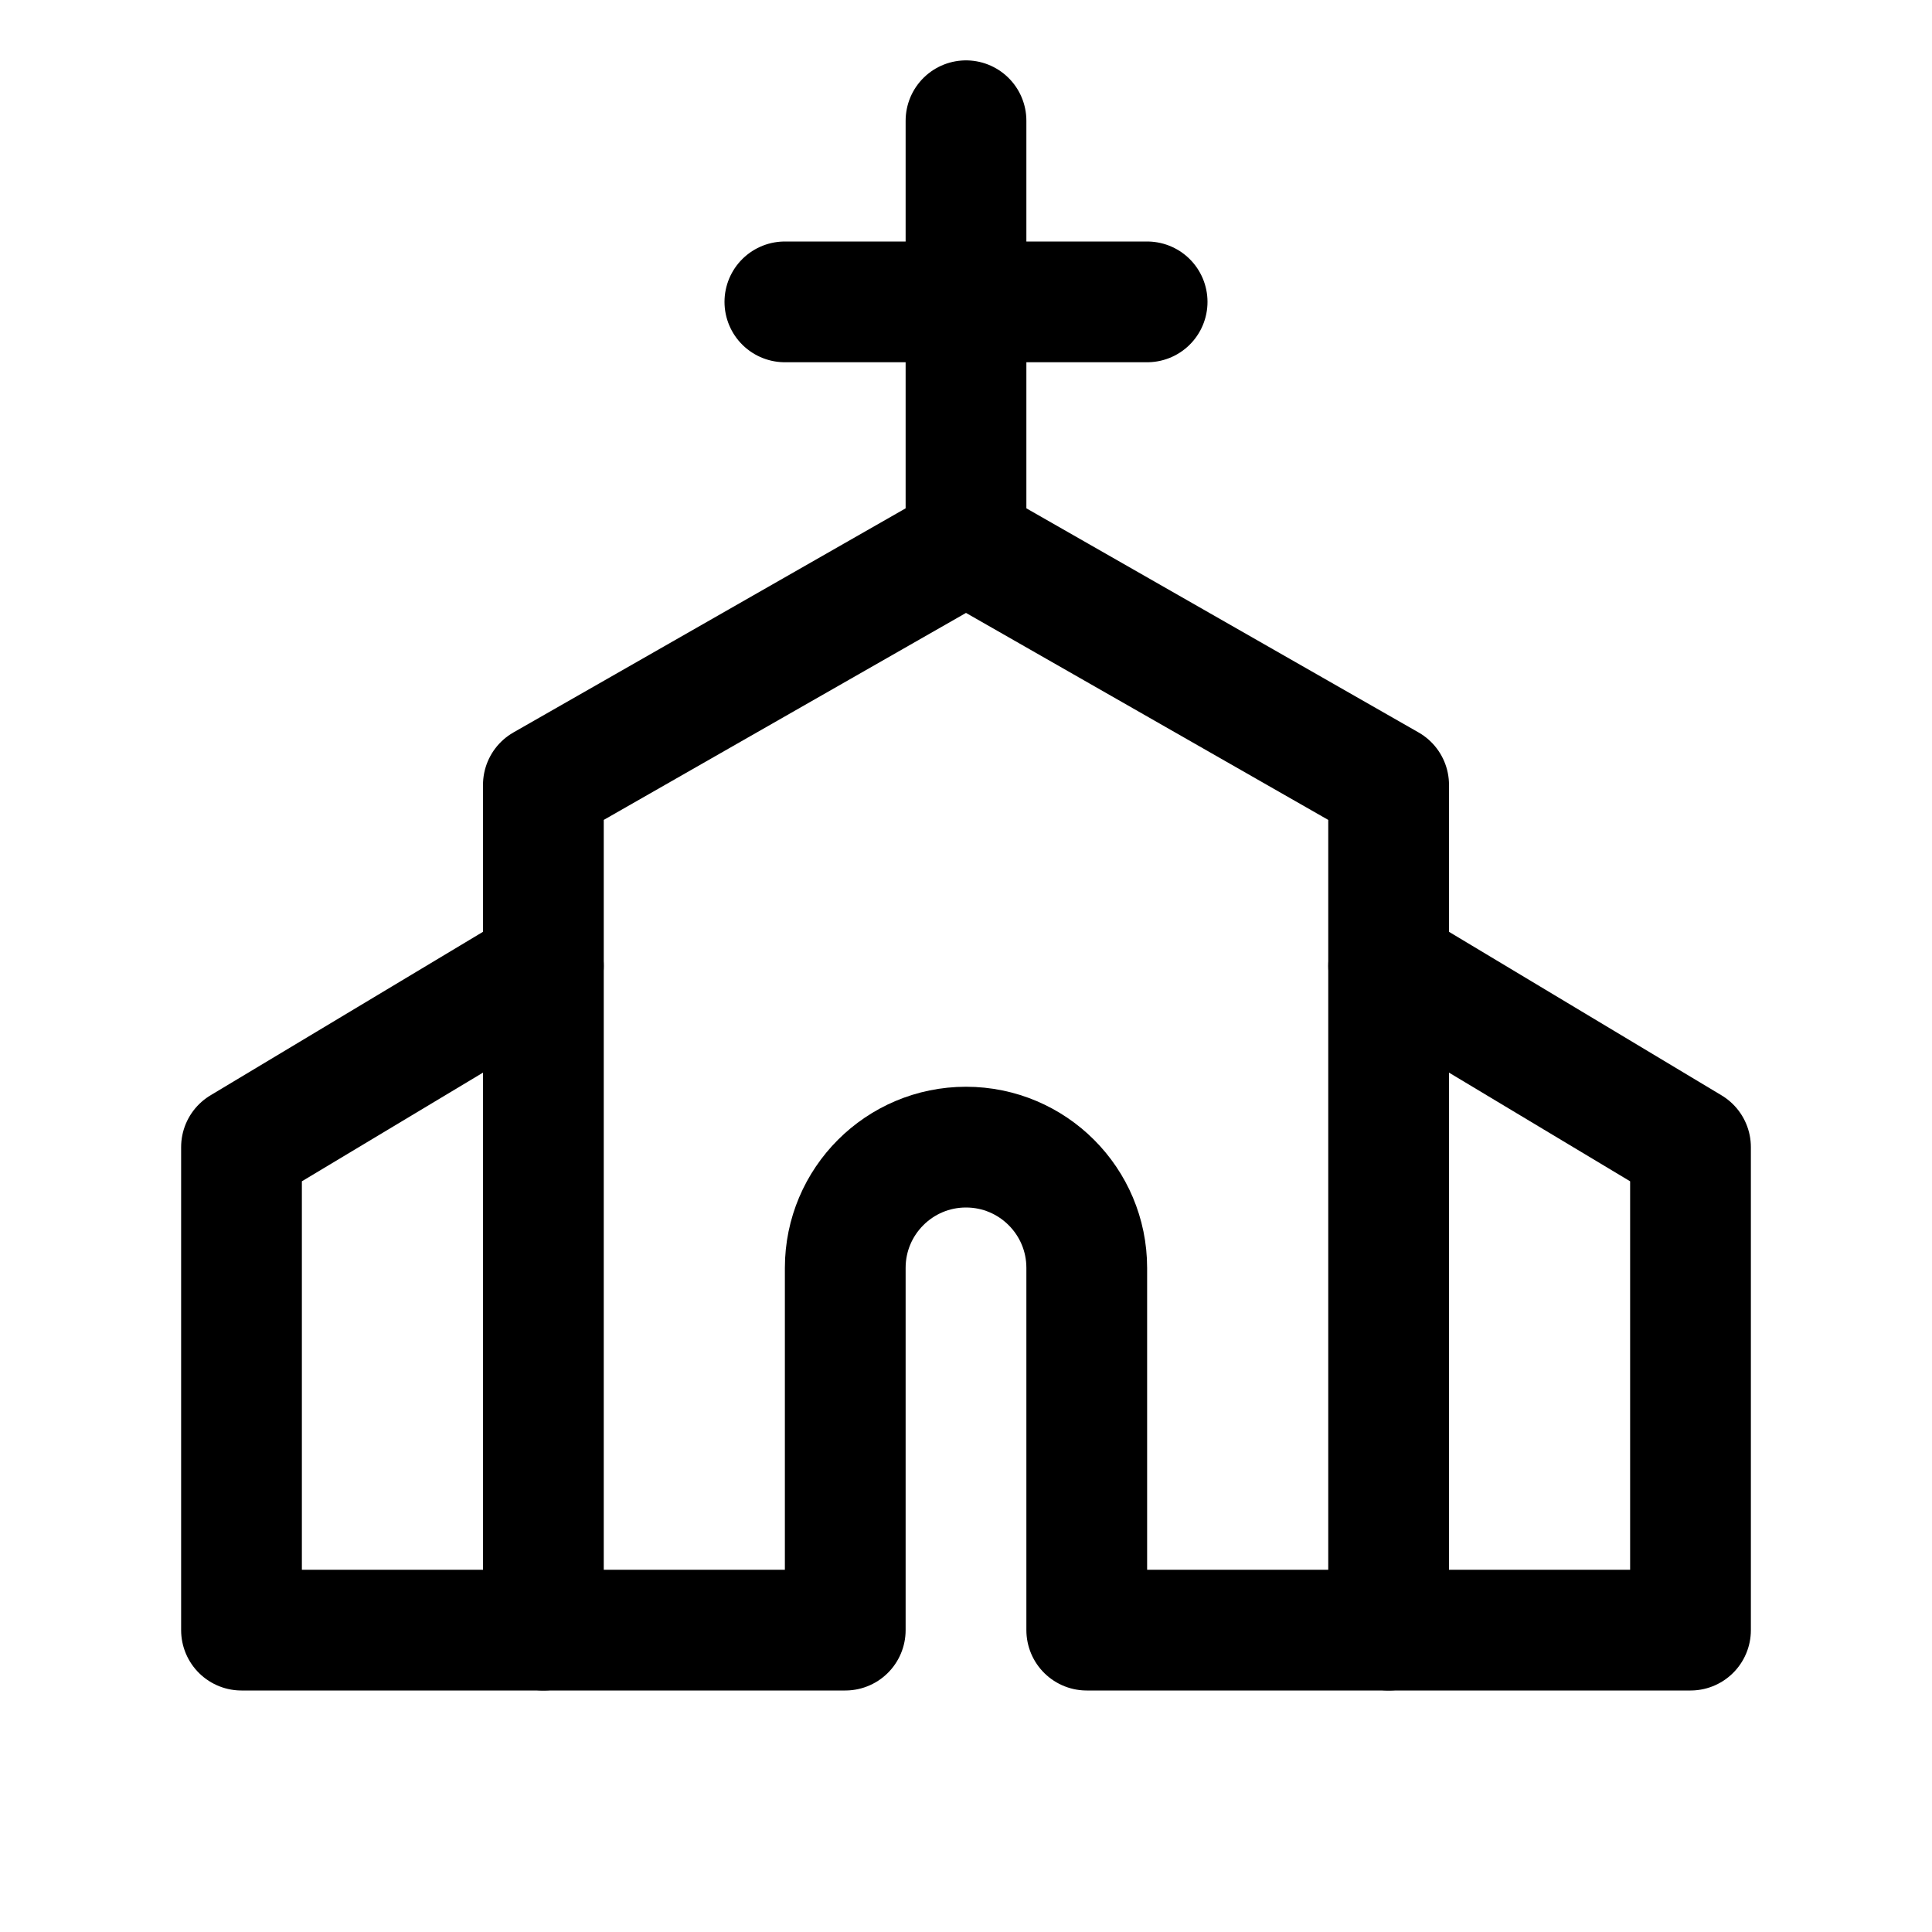 <svg display="block" role="presentation" viewBox="0 0 24 24" xmlns="http://www.w3.org/2000/svg"><path d="M 0 0 L 3.75 2.25 L 3.75 8.25 L 0 8.25 Z" fill-opacity="0" fill="rgb(0, 0, 0)" height="8.25px" id="z8p1twCBu" transform="translate(17.25 12)" width="3.75px"></path><path d="M 3.75 0 L 0 2.25 L 0 8.25 L 3.75 8.25 Z" fill-opacity="0" fill="rgb(0, 0, 0)" height="8.25px" id="Nlb4GmIFM" transform="translate(3 12)" width="3.75px"></path><path d="M 0 13.5 L 3.75 13.5 L 3.75 9 C 3.75 8.172 4.422 7.5 5.25 7.5 L 5.25 7.5 C 6.078 7.5 6.75 8.172 6.75 9 L 6.75 13.5 L 10.5 13.5 L 10.5 3 L 5.25 0 L 0 3 Z" fill="transparent" height="13.5px" id="dkbvAJrWV" stroke-dasharray="" stroke-linecap="round" stroke-linejoin="round" stroke-width="1.5" stroke="rgb(0, 0, 0)" transform="translate(6.75 6.75)" width="10.5px"></path><path d="M 0 5.25 L 0 0" fill="transparent" height="5.25px" id="rM8RRwONj" stroke-dasharray="" stroke-linecap="round" stroke-linejoin="round" stroke-width="1.5" stroke="rgb(0, 0, 0)" transform="translate(12 1.5)" width="1px"></path><path d="M 0 0 L 4.5 0" fill="transparent" height="1px" id="ilbKubniZ" stroke-dasharray="" stroke-linecap="round" stroke-linejoin="round" stroke-width="1.5" stroke="rgb(0, 0, 0)" transform="translate(9.75 3.75)" width="4.5px"></path><path d="M 0 0 L 3.75 2.25 L 3.75 8.25 L 0 8.25" fill="transparent" height="8.25px" id="R4KKwM_DA" stroke-dasharray="" stroke-linecap="round" stroke-linejoin="round" stroke-width="1.5" stroke="rgb(0, 0, 0)" transform="translate(17.25 12)" width="3.75px"></path><path d="M 3.75 0 L 0 2.25 L 0 8.25 L 3.75 8.25" fill="transparent" height="8.25px" id="CxVAvOhDb" stroke-dasharray="" stroke-linecap="round" stroke-linejoin="round" stroke-width="1.5" stroke="rgb(0, 0, 0)" transform="translate(3 12)" width="3.75px"></path></svg>